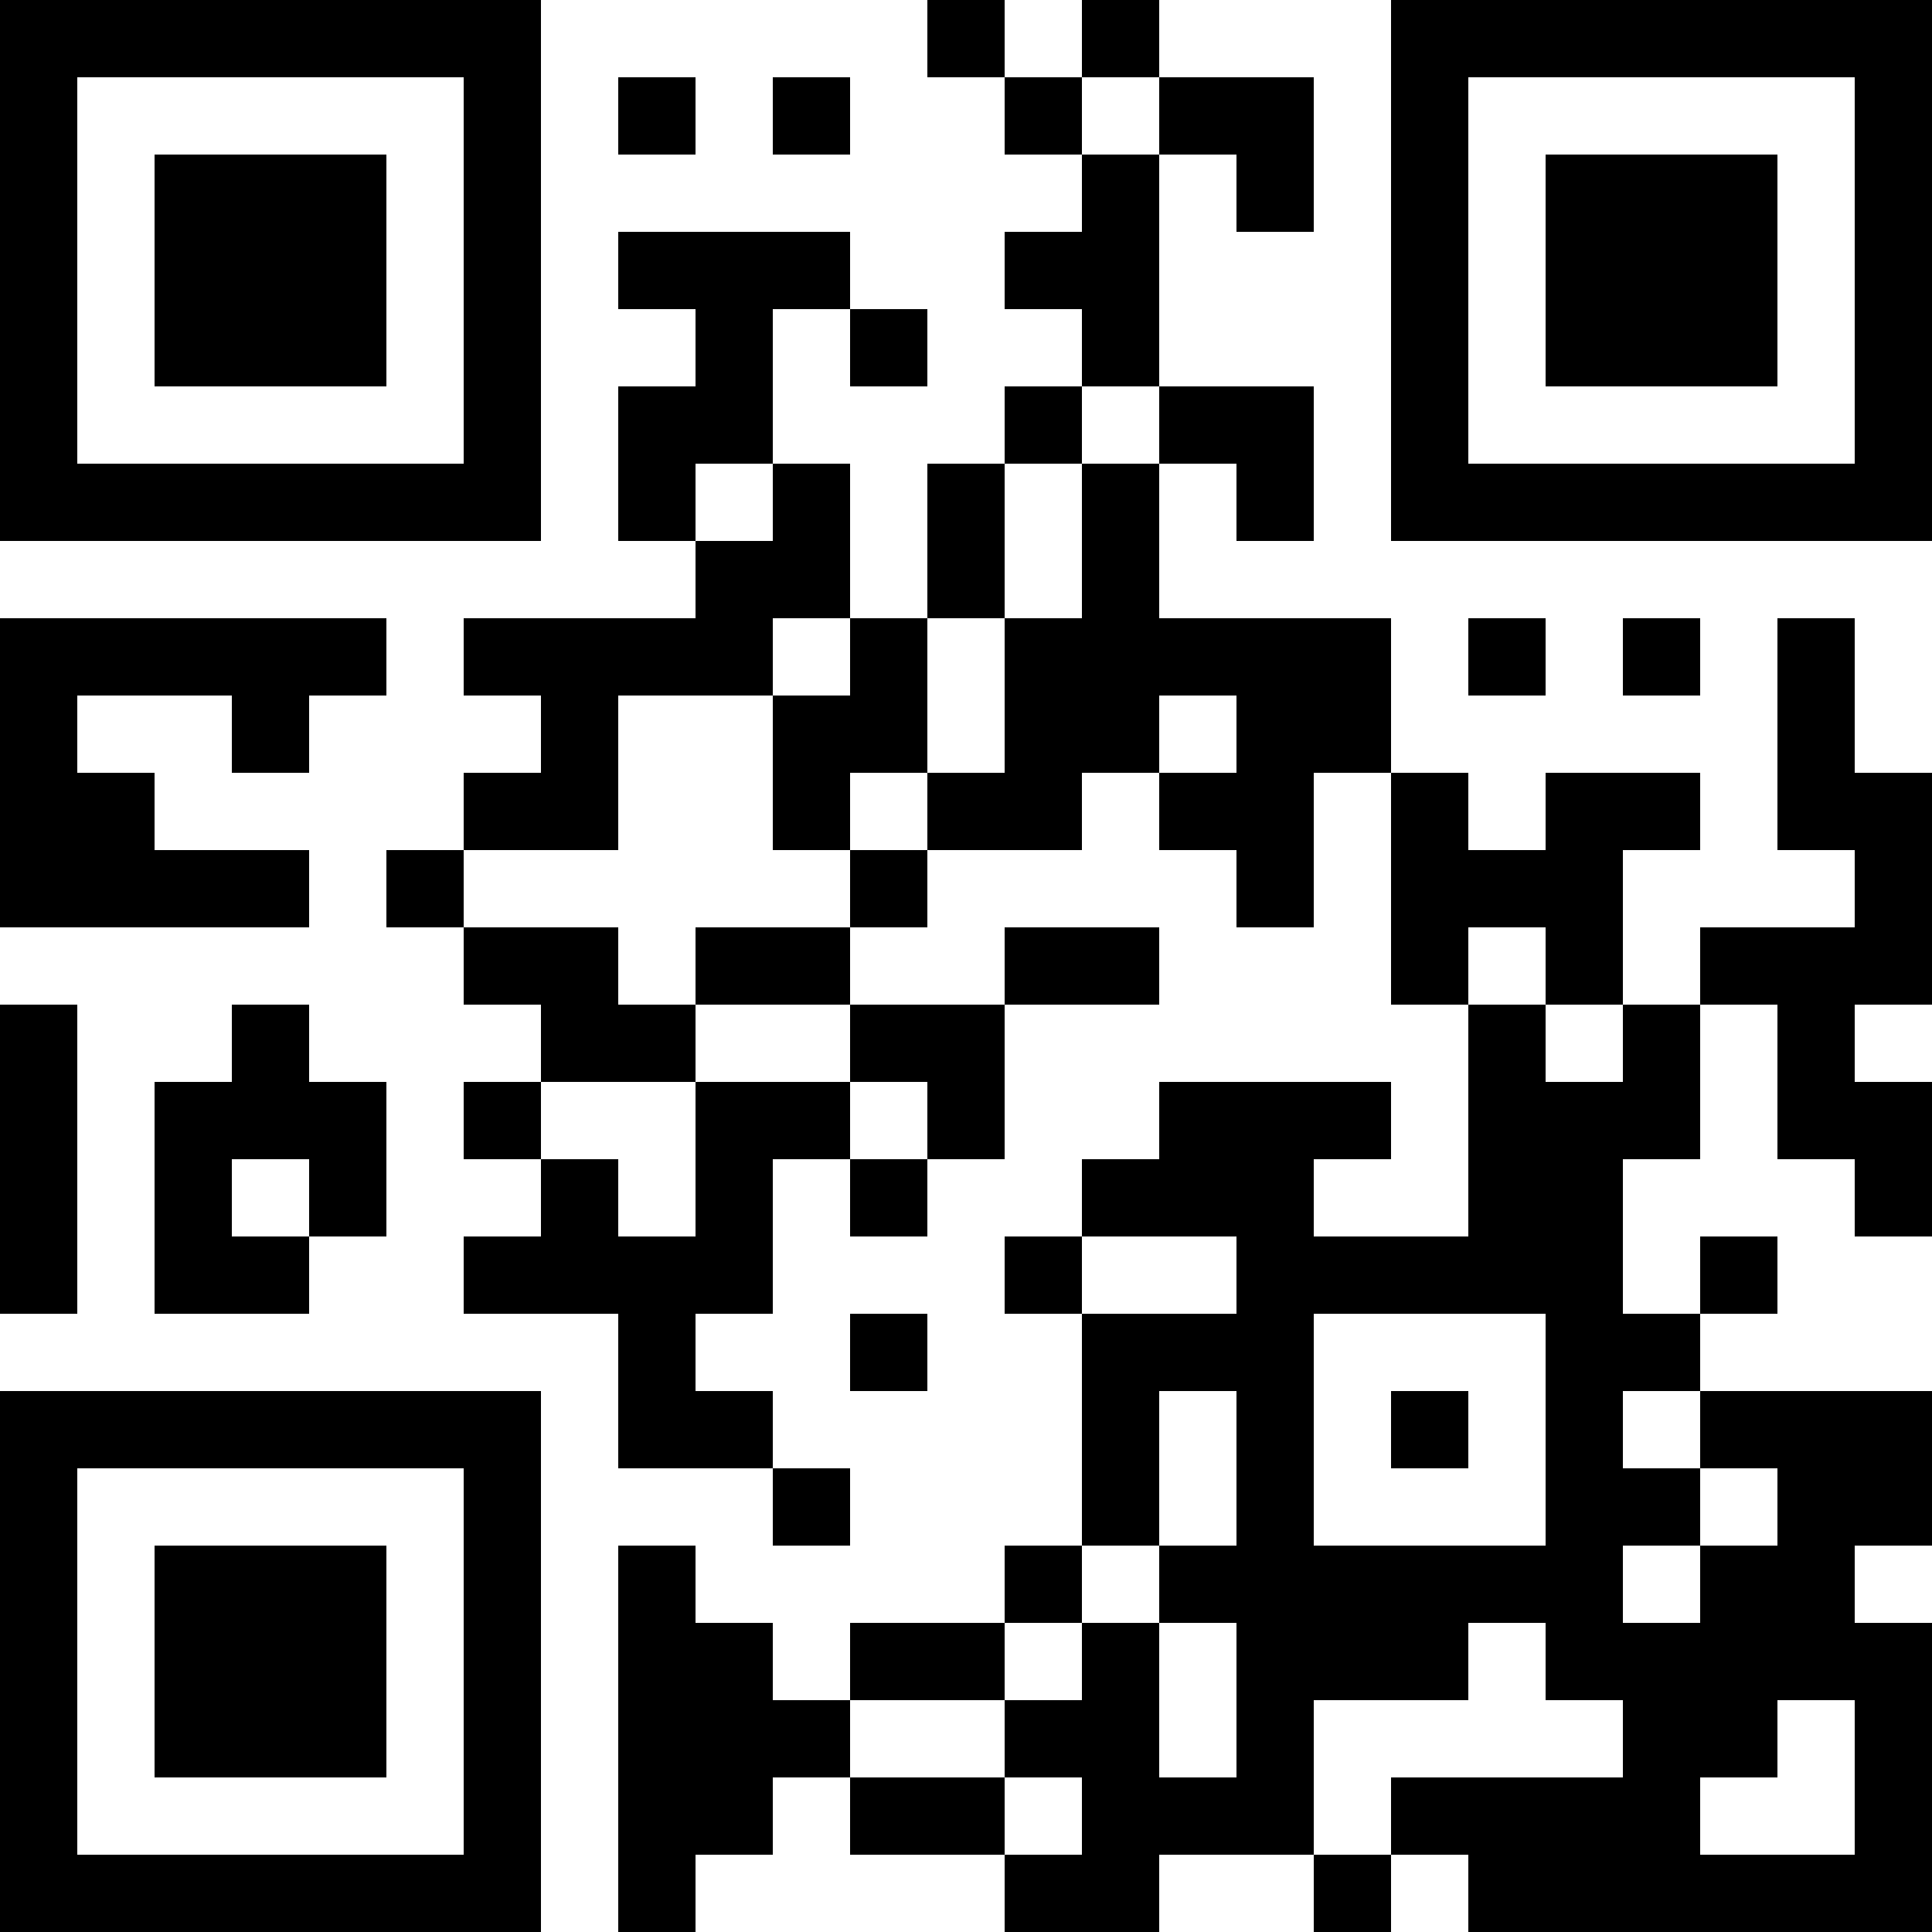 <?xml version="1.0" encoding="UTF-8"?>
<svg xmlns="http://www.w3.org/2000/svg" version="1.1" width="1000" height="1000" viewBox="0 0 1000 1000"><rect x="0" y="0" width="1000" height="1000" fill="#ffffff"/><g transform="scale(40)"><g transform="translate(0,0)"><path fill-rule="evenodd" d="M12 0L12 1L13 1L13 2L14 2L14 3L13 3L13 4L14 4L14 5L13 5L13 6L12 6L12 8L11 8L11 6L10 6L10 4L11 4L11 5L12 5L12 4L11 4L11 3L8 3L8 4L9 4L9 5L8 5L8 7L9 7L9 8L6 8L6 9L7 9L7 10L6 10L6 11L5 11L5 12L6 12L6 13L7 13L7 14L6 14L6 15L7 15L7 16L6 16L6 17L8 17L8 19L10 19L10 20L11 20L11 19L10 19L10 18L9 18L9 17L10 17L10 15L11 15L11 16L12 16L12 15L13 15L13 13L15 13L15 12L13 12L13 13L11 13L11 12L12 12L12 11L14 11L14 10L15 10L15 11L16 11L16 12L17 12L17 10L18 10L18 13L19 13L19 16L17 16L17 15L18 15L18 14L15 14L15 15L14 15L14 16L13 16L13 17L14 17L14 20L13 20L13 21L11 21L11 22L10 22L10 21L9 21L9 20L8 20L8 25L9 25L9 24L10 24L10 23L11 23L11 24L13 24L13 25L15 25L15 24L17 24L17 25L18 25L18 24L19 24L19 25L25 25L25 21L24 21L24 20L25 20L25 18L22 18L22 17L23 17L23 16L22 16L22 17L21 17L21 15L22 15L22 13L23 13L23 15L24 15L24 16L25 16L25 14L24 14L24 13L25 13L25 10L24 10L24 8L23 8L23 11L24 11L24 12L22 12L22 13L21 13L21 11L22 11L22 10L20 10L20 11L19 11L19 10L18 10L18 8L15 8L15 6L16 6L16 7L17 7L17 5L15 5L15 2L16 2L16 3L17 3L17 1L15 1L15 0L14 0L14 1L13 1L13 0ZM8 1L8 2L9 2L9 1ZM10 1L10 2L11 2L11 1ZM14 1L14 2L15 2L15 1ZM14 5L14 6L13 6L13 8L12 8L12 10L11 10L11 11L10 11L10 9L11 9L11 8L10 8L10 9L8 9L8 11L6 11L6 12L8 12L8 13L9 13L9 14L7 14L7 15L8 15L8 16L9 16L9 14L11 14L11 15L12 15L12 14L11 14L11 13L9 13L9 12L11 12L11 11L12 11L12 10L13 10L13 8L14 8L14 6L15 6L15 5ZM9 6L9 7L10 7L10 6ZM0 8L0 12L4 12L4 11L2 11L2 10L1 10L1 9L3 9L3 10L4 10L4 9L5 9L5 8ZM19 8L19 9L20 9L20 8ZM21 8L21 9L22 9L22 8ZM15 9L15 10L16 10L16 9ZM19 12L19 13L20 13L20 14L21 14L21 13L20 13L20 12ZM0 13L0 17L1 17L1 13ZM3 13L3 14L2 14L2 17L4 17L4 16L5 16L5 14L4 14L4 13ZM3 15L3 16L4 16L4 15ZM14 16L14 17L16 17L16 16ZM11 17L11 18L12 18L12 17ZM17 17L17 20L20 20L20 17ZM15 18L15 20L14 20L14 21L13 21L13 22L11 22L11 23L13 23L13 24L14 24L14 23L13 23L13 22L14 22L14 21L15 21L15 23L16 23L16 21L15 21L15 20L16 20L16 18ZM18 18L18 19L19 19L19 18ZM21 18L21 19L22 19L22 20L21 20L21 21L22 21L22 20L23 20L23 19L22 19L22 18ZM19 21L19 22L17 22L17 24L18 24L18 23L21 23L21 22L20 22L20 21ZM23 22L23 23L22 23L22 24L24 24L24 22ZM0 0L0 7L7 7L7 0ZM1 1L1 6L6 6L6 1ZM2 2L2 5L5 5L5 2ZM18 0L18 7L25 7L25 0ZM19 1L19 6L24 6L24 1ZM20 2L20 5L23 5L23 2ZM0 18L0 25L7 25L7 18ZM1 19L1 24L6 24L6 19ZM2 20L2 23L5 23L5 20Z" fill="#000000"/></g></g></svg>

